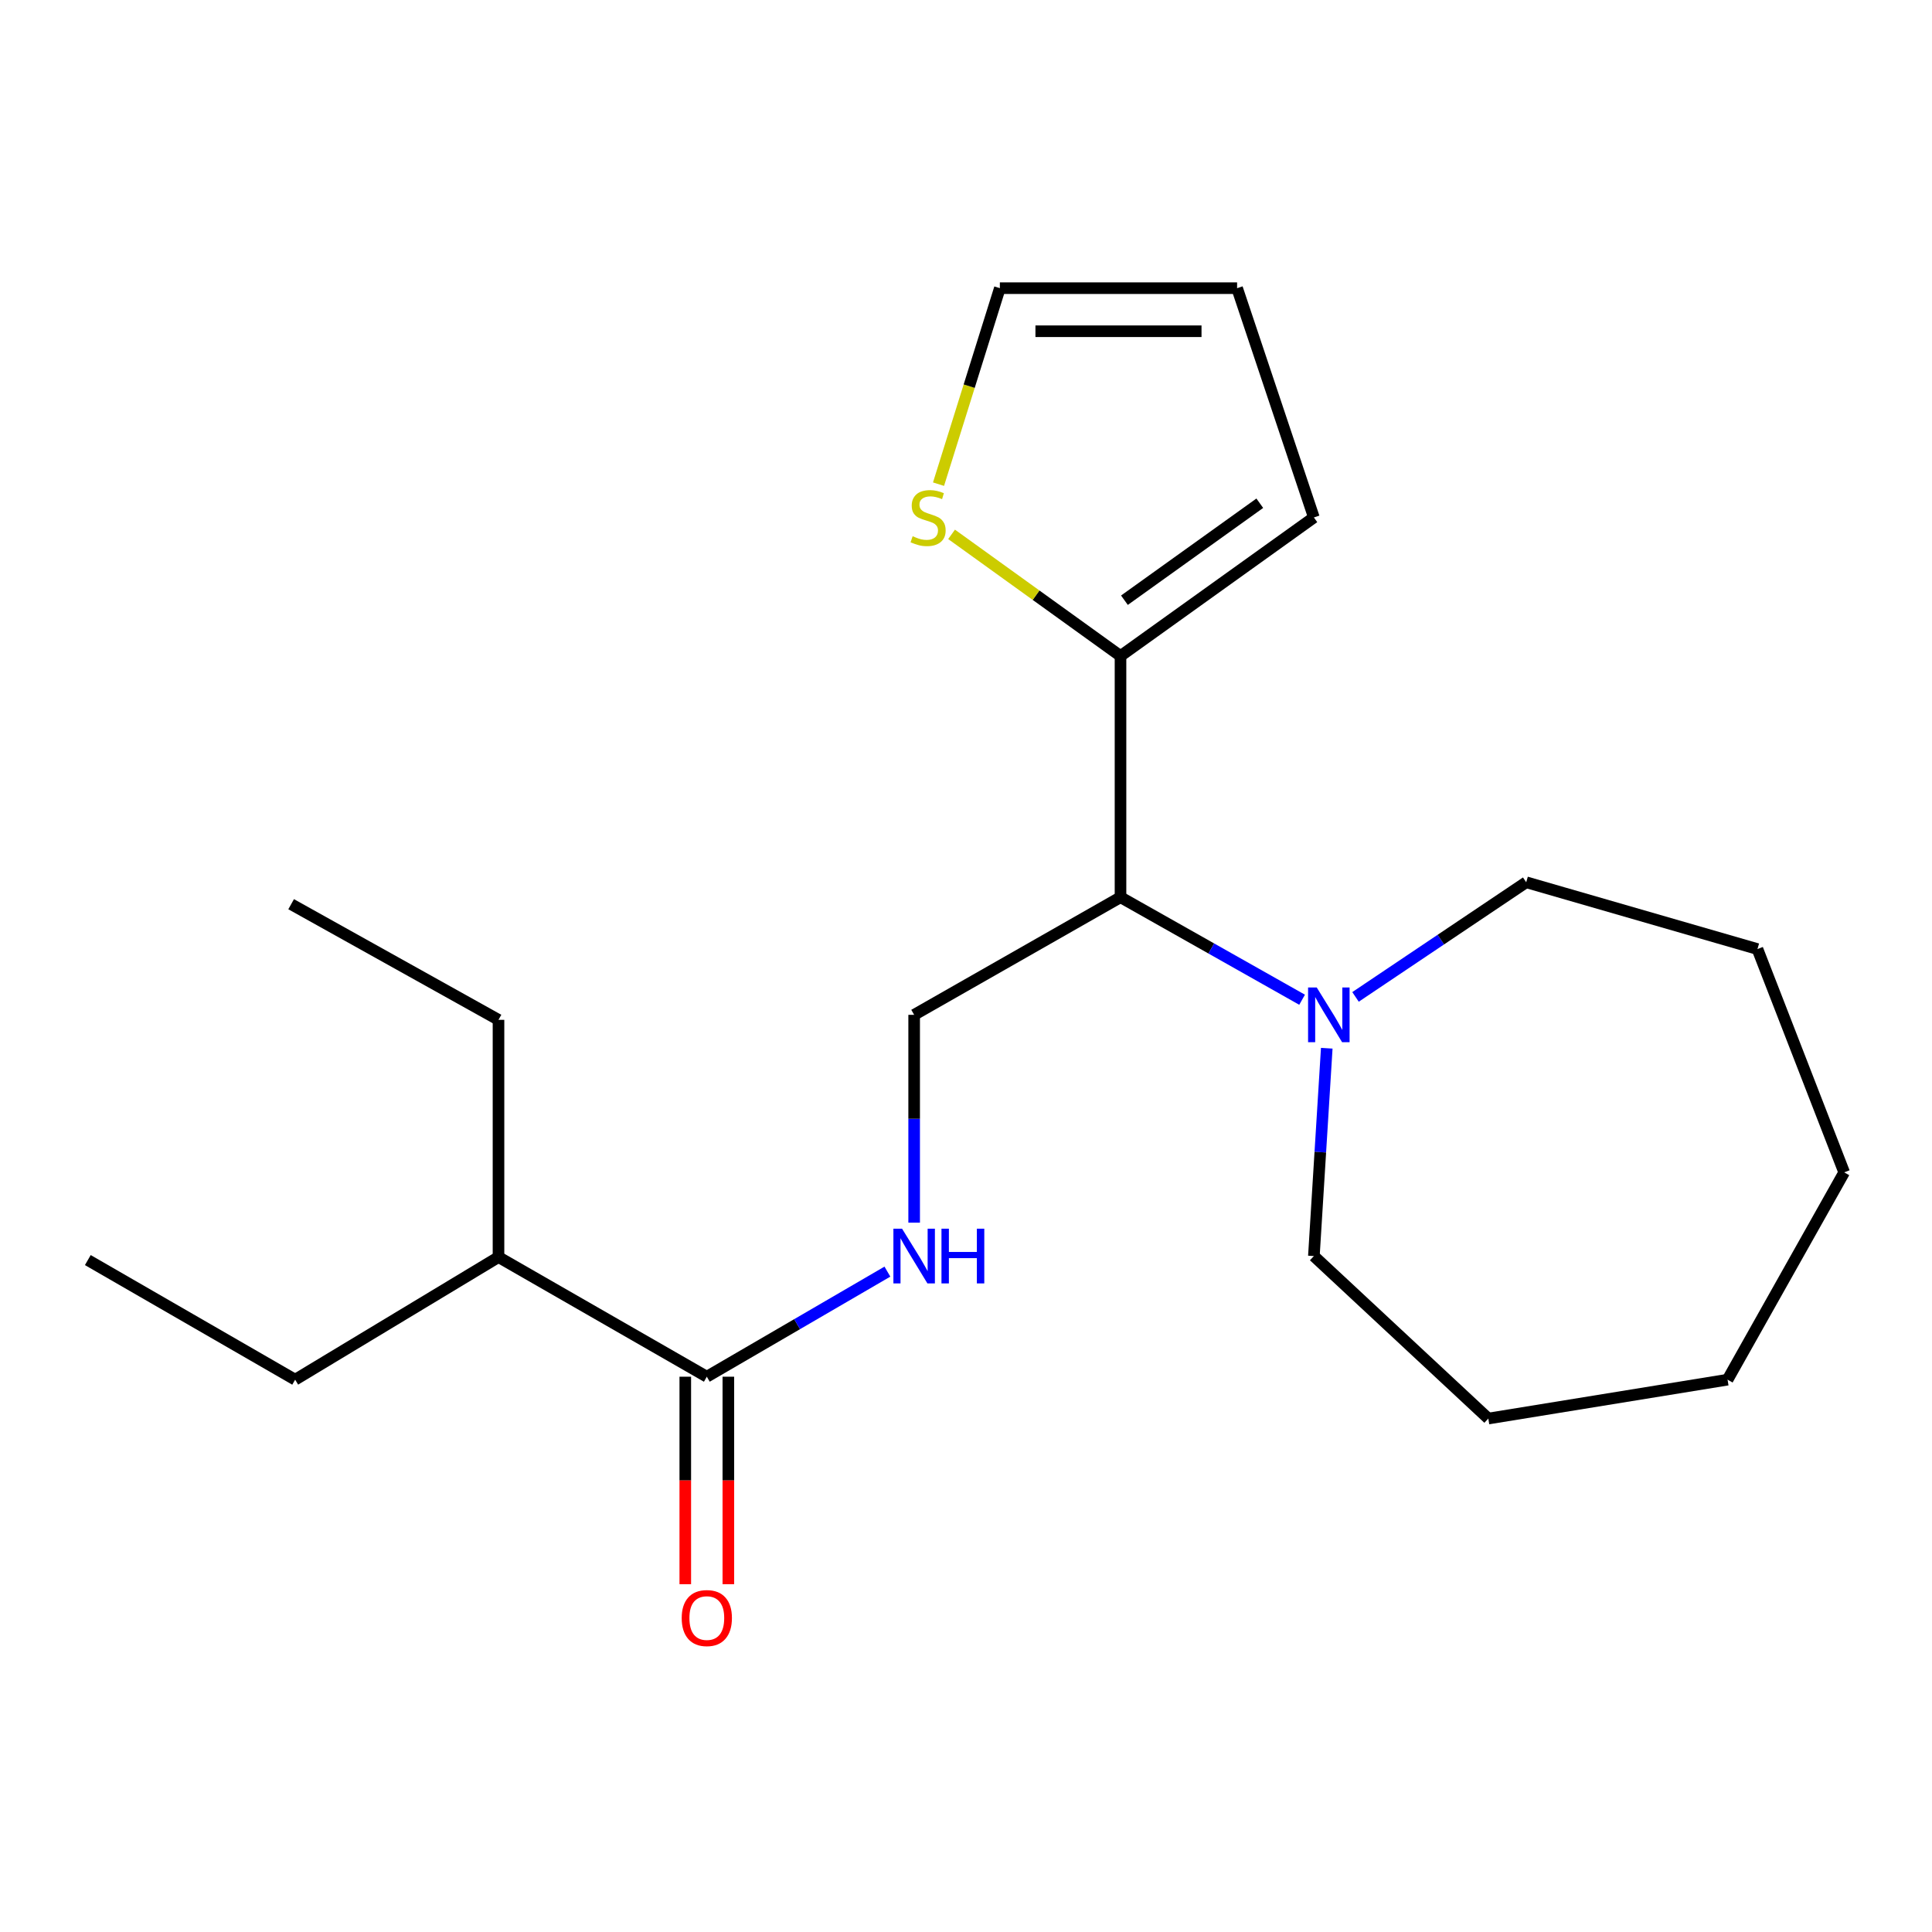 <?xml version='1.0' encoding='iso-8859-1'?>
<svg version='1.1' baseProfile='full'
              xmlns='http://www.w3.org/2000/svg'
                      xmlns:rdkit='http://www.rdkit.org/xml'
                      xmlns:xlink='http://www.w3.org/1999/xlink'
                  xml:space='preserve'
width='1000px' height='1000px' viewBox='0 0 1000 1000'>
<!-- END OF HEADER -->
<rect style='opacity:1.0;fill:#FFFFFF;stroke:none' width='1000' height='1000' x='0' y='0'> </rect>
<path class='bond-0' d='M 579.974,464.4 L 579.974,339.547' style='fill:none;fill-rule:evenodd;stroke:#000000;stroke-width:6px;stroke-linecap:butt;stroke-linejoin:miter;stroke-opacity:1' />
<path class='bond-1' d='M 579.974,464.4 L 626.969,490.933' style='fill:none;fill-rule:evenodd;stroke:#000000;stroke-width:6px;stroke-linecap:butt;stroke-linejoin:miter;stroke-opacity:1' />
<path class='bond-1' d='M 626.969,490.933 L 673.964,517.466' style='fill:none;fill-rule:evenodd;stroke:#0000FF;stroke-width:6px;stroke-linecap:butt;stroke-linejoin:miter;stroke-opacity:1' />
<path class='bond-4' d='M 579.974,464.4 L 473.164,525.278' style='fill:none;fill-rule:evenodd;stroke:#000000;stroke-width:6px;stroke-linecap:butt;stroke-linejoin:miter;stroke-opacity:1' />
<path class='bond-5' d='M 579.974,339.547 L 536.253,308.063' style='fill:none;fill-rule:evenodd;stroke:#000000;stroke-width:6px;stroke-linecap:butt;stroke-linejoin:miter;stroke-opacity:1' />
<path class='bond-5' d='M 536.253,308.063 L 492.532,276.58' style='fill:none;fill-rule:evenodd;stroke:#CCCC00;stroke-width:6px;stroke-linecap:butt;stroke-linejoin:miter;stroke-opacity:1' />
<path class='bond-6' d='M 579.974,339.547 L 680.06,267.832' style='fill:none;fill-rule:evenodd;stroke:#000000;stroke-width:6px;stroke-linecap:butt;stroke-linejoin:miter;stroke-opacity:1' />
<path class='bond-6' d='M 582.004,310.67 L 652.064,260.47' style='fill:none;fill-rule:evenodd;stroke:#000000;stroke-width:6px;stroke-linecap:butt;stroke-linejoin:miter;stroke-opacity:1' />
<path class='bond-11' d='M 701.616,515.998 L 745.791,486.329' style='fill:none;fill-rule:evenodd;stroke:#0000FF;stroke-width:6px;stroke-linecap:butt;stroke-linejoin:miter;stroke-opacity:1' />
<path class='bond-11' d='M 745.791,486.329 L 789.965,456.66' style='fill:none;fill-rule:evenodd;stroke:#000000;stroke-width:6px;stroke-linecap:butt;stroke-linejoin:miter;stroke-opacity:1' />
<path class='bond-12' d='M 686.728,542.565 L 683.394,596.348' style='fill:none;fill-rule:evenodd;stroke:#0000FF;stroke-width:6px;stroke-linecap:butt;stroke-linejoin:miter;stroke-opacity:1' />
<path class='bond-12' d='M 683.394,596.348 L 680.06,650.131' style='fill:none;fill-rule:evenodd;stroke:#000000;stroke-width:6px;stroke-linecap:butt;stroke-linejoin:miter;stroke-opacity:1' />
<path class='bond-2' d='M 365.847,712.582 L 412.584,685.385' style='fill:none;fill-rule:evenodd;stroke:#000000;stroke-width:6px;stroke-linecap:butt;stroke-linejoin:miter;stroke-opacity:1' />
<path class='bond-2' d='M 412.584,685.385 L 459.32,658.187' style='fill:none;fill-rule:evenodd;stroke:#0000FF;stroke-width:6px;stroke-linecap:butt;stroke-linejoin:miter;stroke-opacity:1' />
<path class='bond-8' d='M 354.701,712.582 L 354.701,766.282' style='fill:none;fill-rule:evenodd;stroke:#000000;stroke-width:6px;stroke-linecap:butt;stroke-linejoin:miter;stroke-opacity:1' />
<path class='bond-8' d='M 354.701,766.282 L 354.701,819.982' style='fill:none;fill-rule:evenodd;stroke:#FF0000;stroke-width:6px;stroke-linecap:butt;stroke-linejoin:miter;stroke-opacity:1' />
<path class='bond-8' d='M 376.992,712.582 L 376.992,766.282' style='fill:none;fill-rule:evenodd;stroke:#000000;stroke-width:6px;stroke-linecap:butt;stroke-linejoin:miter;stroke-opacity:1' />
<path class='bond-8' d='M 376.992,766.282 L 376.992,819.982' style='fill:none;fill-rule:evenodd;stroke:#FF0000;stroke-width:6px;stroke-linecap:butt;stroke-linejoin:miter;stroke-opacity:1' />
<path class='bond-10' d='M 365.847,712.582 L 258.022,650.664' style='fill:none;fill-rule:evenodd;stroke:#000000;stroke-width:6px;stroke-linecap:butt;stroke-linejoin:miter;stroke-opacity:1' />
<path class='bond-3' d='M 473.164,632.85 L 473.164,579.064' style='fill:none;fill-rule:evenodd;stroke:#0000FF;stroke-width:6px;stroke-linecap:butt;stroke-linejoin:miter;stroke-opacity:1' />
<path class='bond-3' d='M 473.164,579.064 L 473.164,525.278' style='fill:none;fill-rule:evenodd;stroke:#000000;stroke-width:6px;stroke-linecap:butt;stroke-linejoin:miter;stroke-opacity:1' />
<path class='bond-7' d='M 485.776,250.604 L 501.649,199.881' style='fill:none;fill-rule:evenodd;stroke:#CCCC00;stroke-width:6px;stroke-linecap:butt;stroke-linejoin:miter;stroke-opacity:1' />
<path class='bond-7' d='M 501.649,199.881 L 517.523,149.159' style='fill:none;fill-rule:evenodd;stroke:#000000;stroke-width:6px;stroke-linecap:butt;stroke-linejoin:miter;stroke-opacity:1' />
<path class='bond-9' d='M 680.06,267.832 L 640.32,149.159' style='fill:none;fill-rule:evenodd;stroke:#000000;stroke-width:6px;stroke-linecap:butt;stroke-linejoin:miter;stroke-opacity:1' />
<path class='bond-21' d='M 517.523,149.159 L 640.32,149.159' style='fill:none;fill-rule:evenodd;stroke:#000000;stroke-width:6px;stroke-linecap:butt;stroke-linejoin:miter;stroke-opacity:1' />
<path class='bond-21' d='M 535.943,171.45 L 621.901,171.45' style='fill:none;fill-rule:evenodd;stroke:#000000;stroke-width:6px;stroke-linecap:butt;stroke-linejoin:miter;stroke-opacity:1' />
<path class='bond-13' d='M 258.022,650.664 L 258.022,527.866' style='fill:none;fill-rule:evenodd;stroke:#000000;stroke-width:6px;stroke-linecap:butt;stroke-linejoin:miter;stroke-opacity:1' />
<path class='bond-14' d='M 258.022,650.664 L 152.772,714.118' style='fill:none;fill-rule:evenodd;stroke:#000000;stroke-width:6px;stroke-linecap:butt;stroke-linejoin:miter;stroke-opacity:1' />
<path class='bond-15' d='M 789.965,456.66 L 909.654,491.235' style='fill:none;fill-rule:evenodd;stroke:#000000;stroke-width:6px;stroke-linecap:butt;stroke-linejoin:miter;stroke-opacity:1' />
<path class='bond-16' d='M 680.06,650.131 L 770.35,734.241' style='fill:none;fill-rule:evenodd;stroke:#000000;stroke-width:6px;stroke-linecap:butt;stroke-linejoin:miter;stroke-opacity:1' />
<path class='bond-18' d='M 258.022,527.866 L 150.692,468.016' style='fill:none;fill-rule:evenodd;stroke:#000000;stroke-width:6px;stroke-linecap:butt;stroke-linejoin:miter;stroke-opacity:1' />
<path class='bond-17' d='M 152.772,714.118 L 45.455,652.212' style='fill:none;fill-rule:evenodd;stroke:#000000;stroke-width:6px;stroke-linecap:butt;stroke-linejoin:miter;stroke-opacity:1' />
<path class='bond-19' d='M 909.654,491.235 L 954.545,606.813' style='fill:none;fill-rule:evenodd;stroke:#000000;stroke-width:6px;stroke-linecap:butt;stroke-linejoin:miter;stroke-opacity:1' />
<path class='bond-20' d='M 770.35,734.241 L 894.187,714.118' style='fill:none;fill-rule:evenodd;stroke:#000000;stroke-width:6px;stroke-linecap:butt;stroke-linejoin:miter;stroke-opacity:1' />
<path class='bond-22' d='M 954.545,606.813 L 894.187,714.118' style='fill:none;fill-rule:evenodd;stroke:#000000;stroke-width:6px;stroke-linecap:butt;stroke-linejoin:miter;stroke-opacity:1' />
<path  class='atom-2' d='M 681.54 511.118
L 690.82 526.118
Q 691.74 527.598, 693.22 530.278
Q 694.7 532.958, 694.78 533.118
L 694.78 511.118
L 698.54 511.118
L 698.54 539.438
L 694.66 539.438
L 684.7 523.038
Q 683.54 521.118, 682.3 518.918
Q 681.1 516.718, 680.74 516.038
L 680.74 539.438
L 677.06 539.438
L 677.06 511.118
L 681.54 511.118
' fill='#0000FF'/>
<path  class='atom-4' d='M 466.904 635.971
L 476.184 650.971
Q 477.104 652.451, 478.584 655.131
Q 480.064 657.811, 480.144 657.971
L 480.144 635.971
L 483.904 635.971
L 483.904 664.291
L 480.024 664.291
L 470.064 647.891
Q 468.904 645.971, 467.664 643.771
Q 466.464 641.571, 466.104 640.891
L 466.104 664.291
L 462.424 664.291
L 462.424 635.971
L 466.904 635.971
' fill='#0000FF'/>
<path  class='atom-4' d='M 487.304 635.971
L 491.144 635.971
L 491.144 648.011
L 505.624 648.011
L 505.624 635.971
L 509.464 635.971
L 509.464 664.291
L 505.624 664.291
L 505.624 651.211
L 491.144 651.211
L 491.144 664.291
L 487.304 664.291
L 487.304 635.971
' fill='#0000FF'/>
<path  class='atom-6' d='M 472.384 277.552
Q 472.704 277.672, 474.024 278.232
Q 475.344 278.792, 476.784 279.152
Q 478.264 279.472, 479.704 279.472
Q 482.384 279.472, 483.944 278.192
Q 485.504 276.872, 485.504 274.592
Q 485.504 273.032, 484.704 272.072
Q 483.944 271.112, 482.744 270.592
Q 481.544 270.072, 479.544 269.472
Q 477.024 268.712, 475.504 267.992
Q 474.024 267.272, 472.944 265.752
Q 471.904 264.232, 471.904 261.672
Q 471.904 258.112, 474.304 255.912
Q 476.744 253.712, 481.544 253.712
Q 484.824 253.712, 488.544 255.272
L 487.624 258.352
Q 484.224 256.952, 481.664 256.952
Q 478.904 256.952, 477.384 258.112
Q 475.864 259.232, 475.904 261.192
Q 475.904 262.712, 476.664 263.632
Q 477.464 264.552, 478.584 265.072
Q 479.744 265.592, 481.664 266.192
Q 484.224 266.992, 485.744 267.792
Q 487.264 268.592, 488.344 270.232
Q 489.464 271.832, 489.464 274.592
Q 489.464 278.512, 486.824 280.632
Q 484.224 282.712, 479.864 282.712
Q 477.344 282.712, 475.424 282.152
Q 473.544 281.632, 471.304 280.712
L 472.384 277.552
' fill='#CCCC00'/>
<path  class='atom-9' d='M 352.847 837.503
Q 352.847 830.703, 356.207 826.903
Q 359.567 823.103, 365.847 823.103
Q 372.127 823.103, 375.487 826.903
Q 378.847 830.703, 378.847 837.503
Q 378.847 844.383, 375.447 848.303
Q 372.047 852.183, 365.847 852.183
Q 359.607 852.183, 356.207 848.303
Q 352.847 844.423, 352.847 837.503
M 365.847 848.983
Q 370.167 848.983, 372.487 846.103
Q 374.847 843.183, 374.847 837.503
Q 374.847 831.943, 372.487 829.143
Q 370.167 826.303, 365.847 826.303
Q 361.527 826.303, 359.167 829.103
Q 356.847 831.903, 356.847 837.503
Q 356.847 843.223, 359.167 846.103
Q 361.527 848.983, 365.847 848.983
' fill='#FF0000'/>
</svg>
